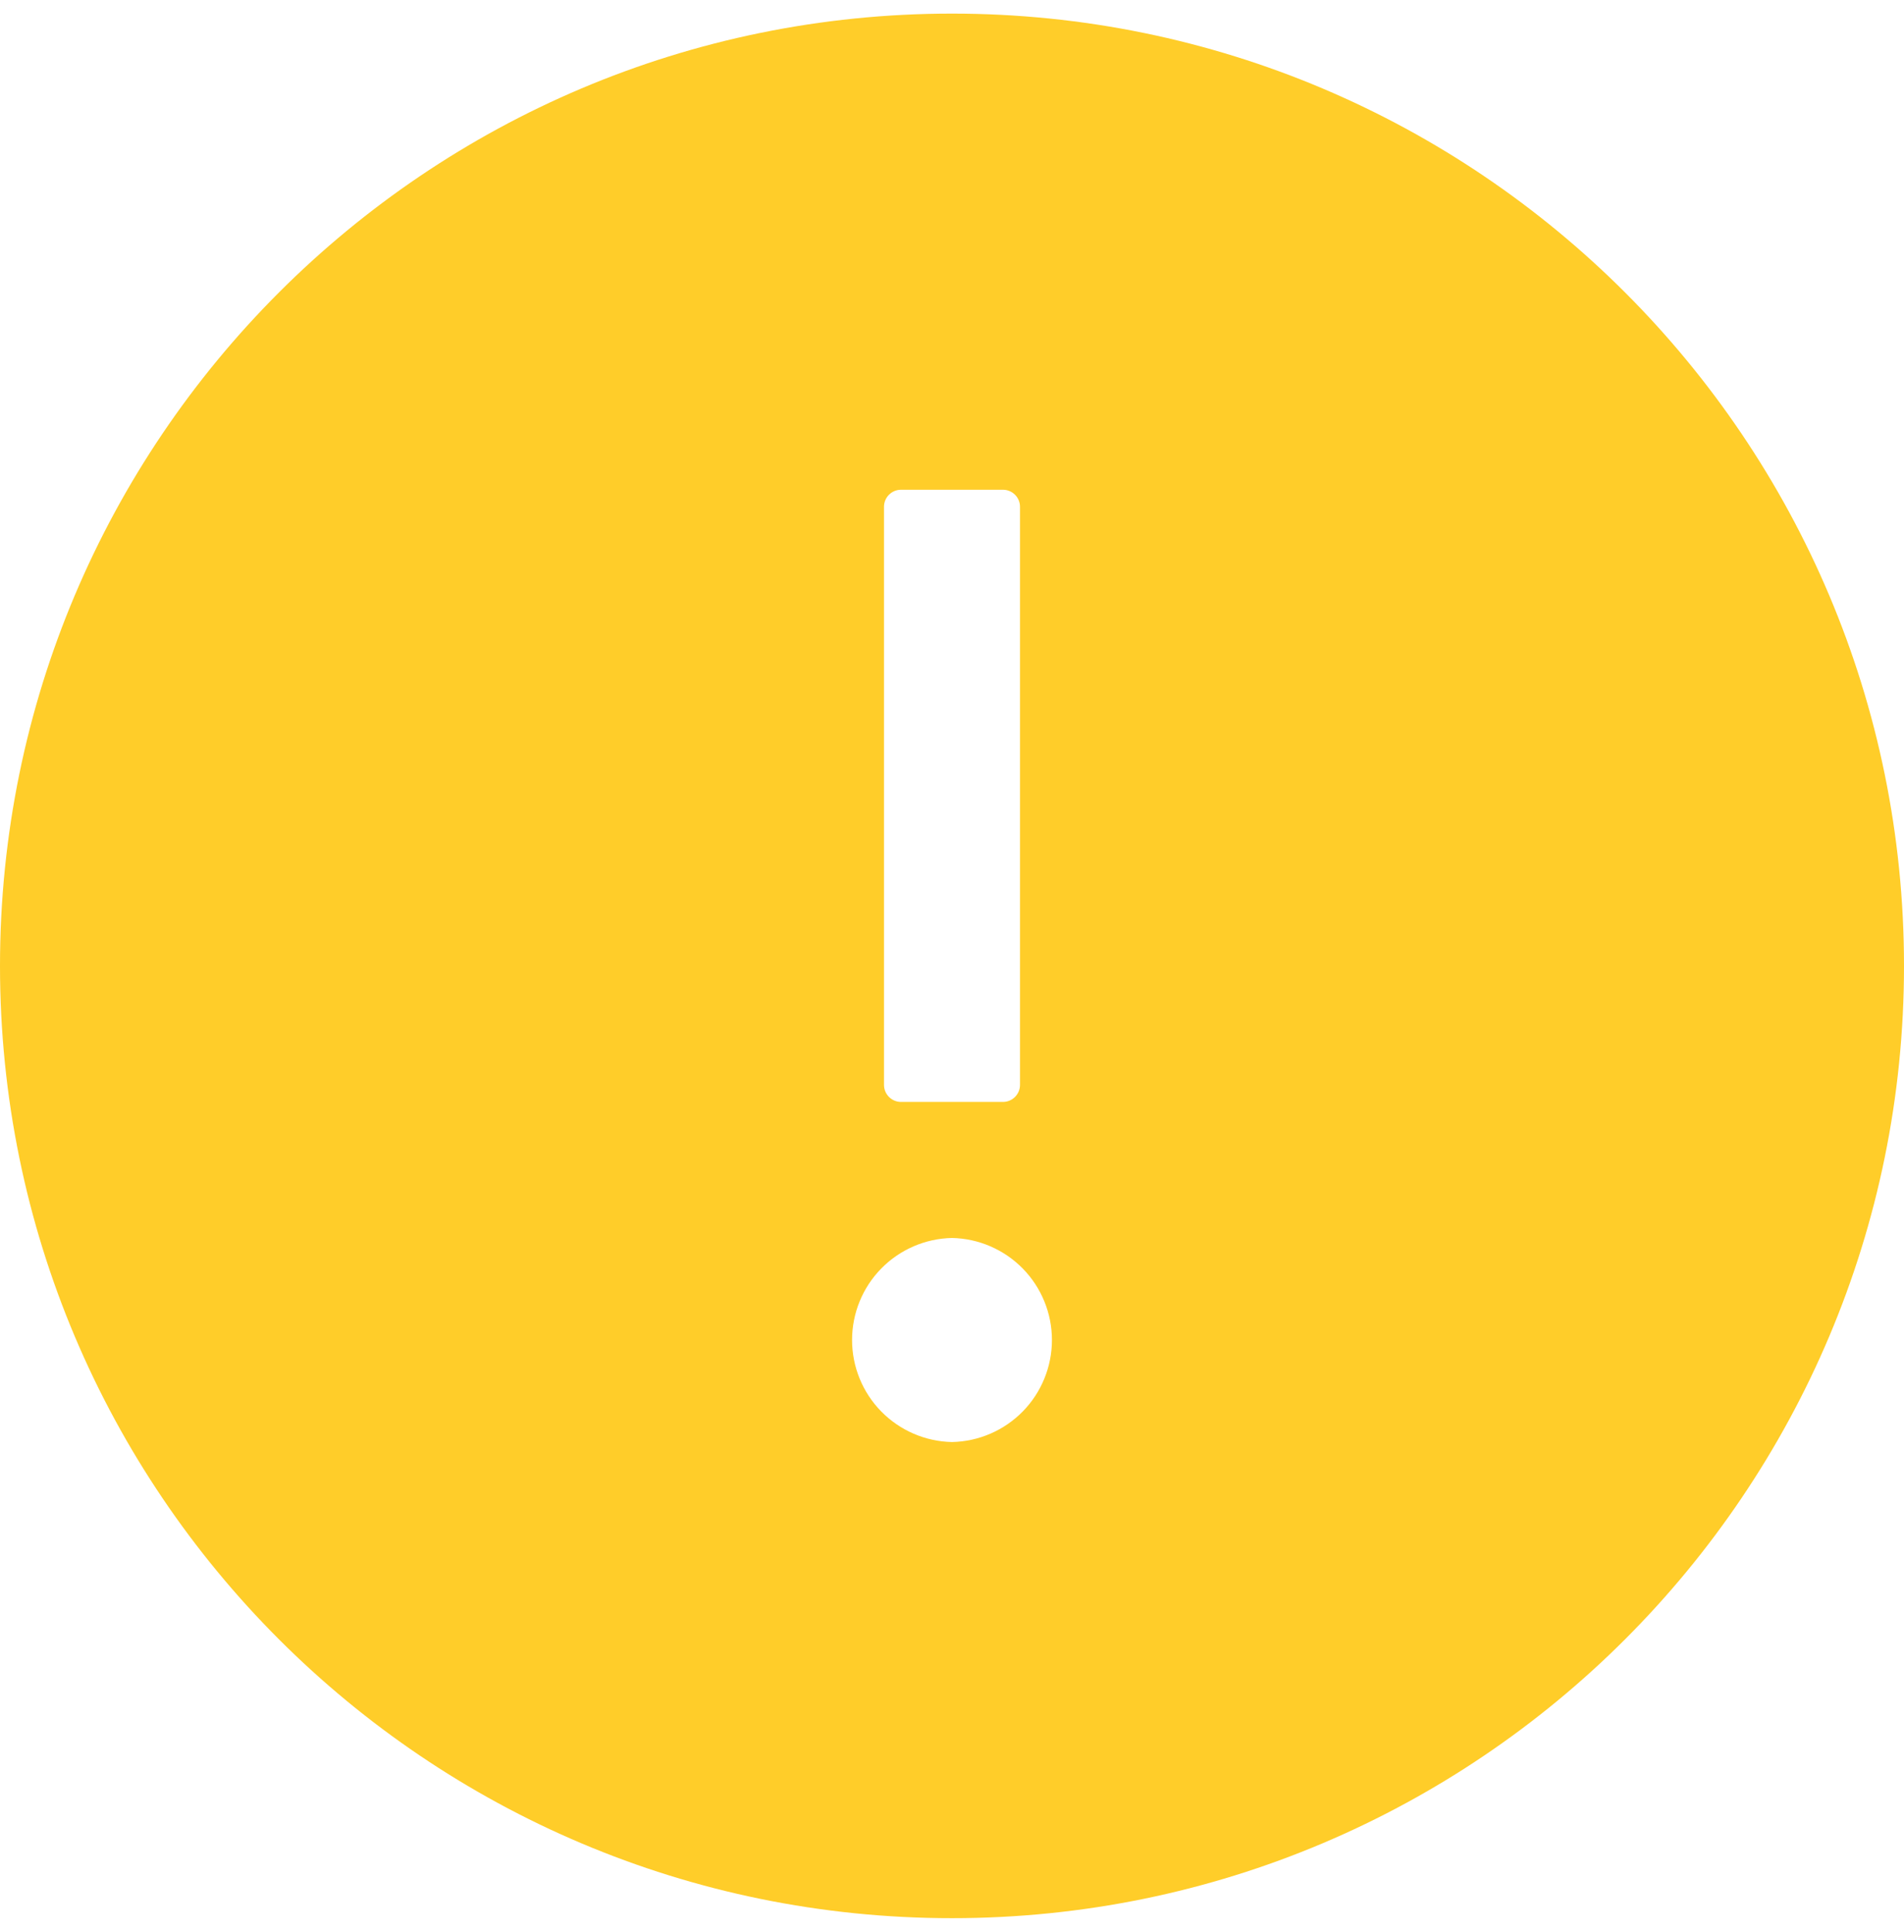 <svg width="70" height="71" viewBox="0 0 70 71" fill="none" xmlns="http://www.w3.org/2000/svg">
<g clip-path="url(#clip0_2282_960)">
<path d="M35 0.5C15.672 0.5 0 16.172 0 35.5C0 54.828 15.672 70.5 35 70.5C54.328 70.5 70 54.828 70 35.5C70 16.172 54.328 0.5 35 0.5ZM32.5 18.625C32.5 18.281 32.781 18 33.125 18H36.875C37.219 18 37.5 18.281 37.5 18.625V39.875C37.5 40.219 37.219 40.5 36.875 40.5H33.125C32.781 40.5 32.5 40.219 32.5 39.875V18.625ZM35 53C34.019 52.98 33.084 52.576 32.397 51.875C31.71 51.174 31.326 50.231 31.326 49.25C31.326 48.269 31.71 47.326 32.397 46.625C33.084 45.924 34.019 45.52 35 45.5C35.981 45.52 36.916 45.924 37.603 46.625C38.289 47.326 38.674 48.269 38.674 49.25C38.674 50.231 38.289 51.174 37.603 51.875C36.916 52.576 35.981 52.98 35 53Z" fill="#FFCD29"/>
</g>
<defs>
<clipPath id="clip0_2282_960">
<rect width="70" height="70" fill="white" transform="translate(0 0.5)"/>
</clipPath>
</defs>
</svg>
